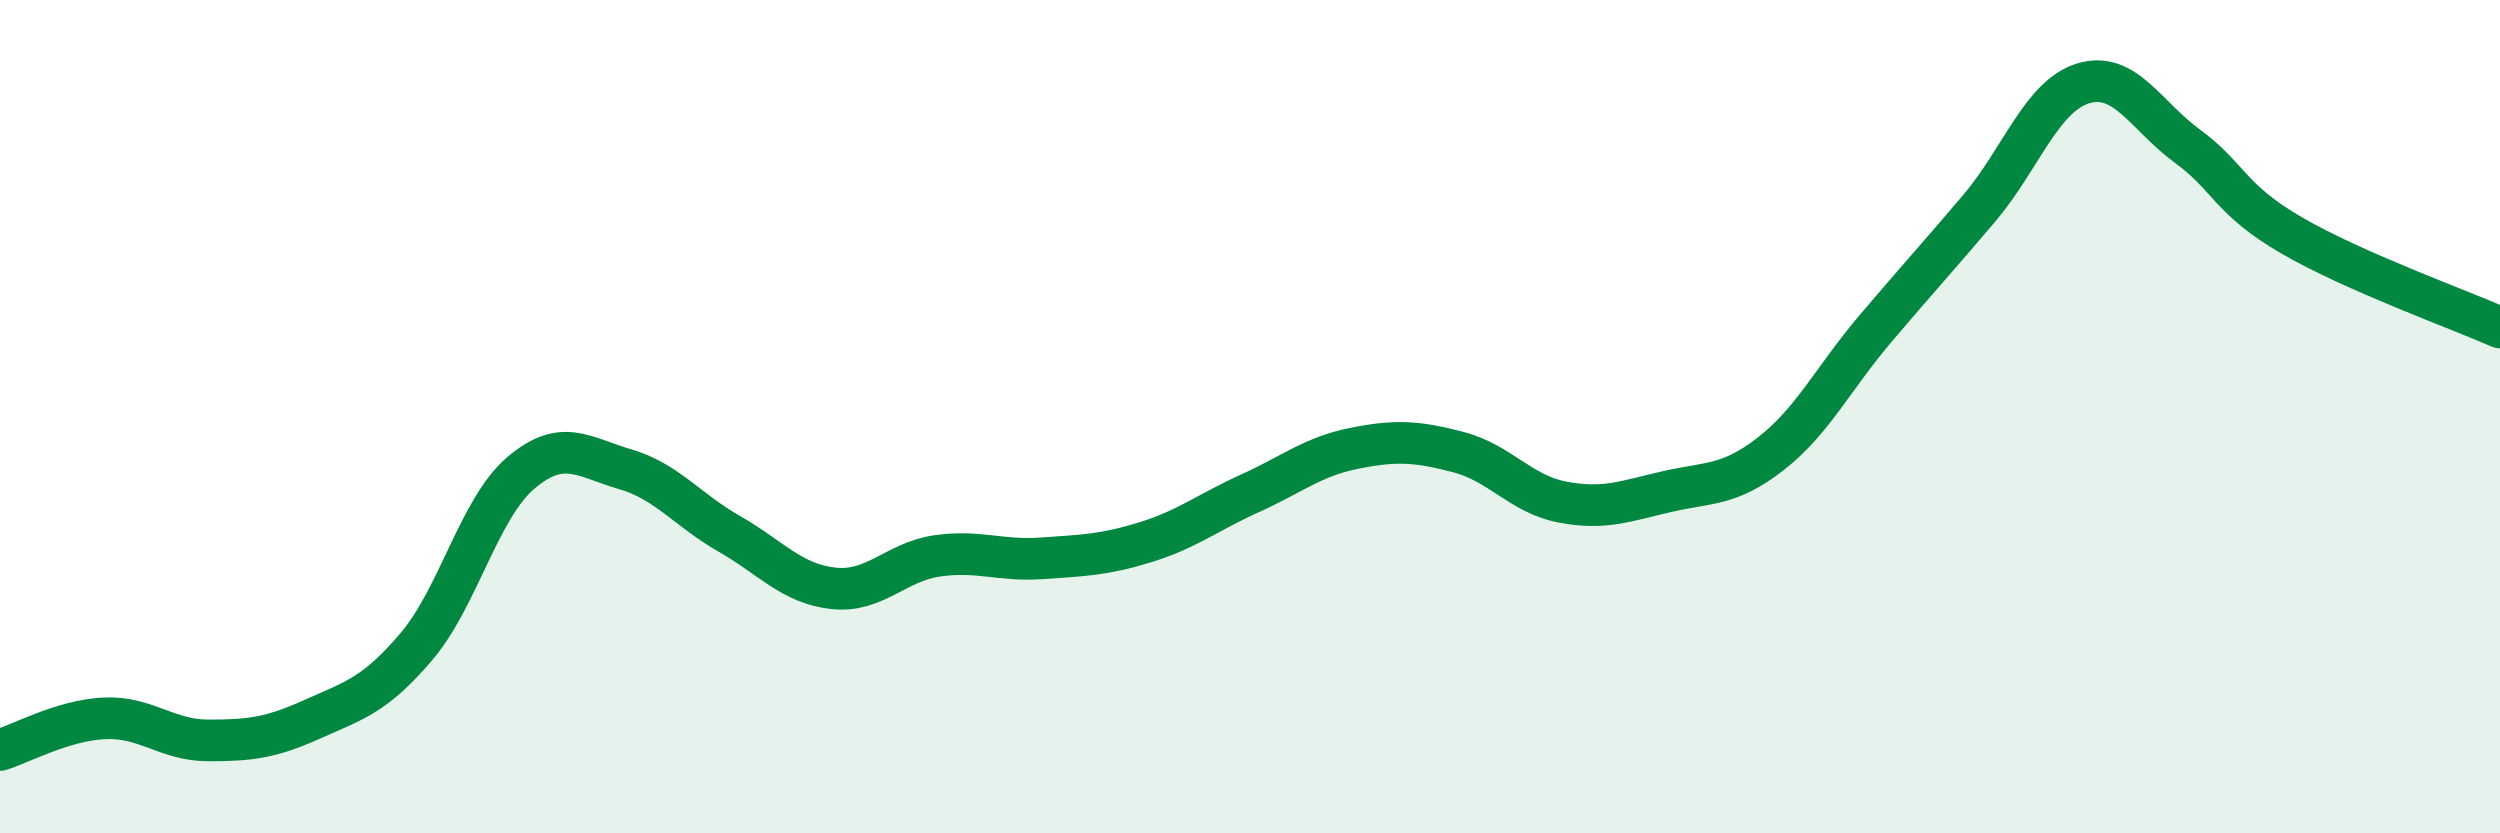
    <svg width="60" height="20" viewBox="0 0 60 20" xmlns="http://www.w3.org/2000/svg">
      <path
        d="M 0,18 C 0.5,17.85 1.5,17.29 2.5,17.24 C 3.5,17.19 4,17.77 5,17.77 C 6,17.77 6.5,17.71 7.5,17.26 C 8.5,16.81 9,16.69 10,15.51 C 11,14.33 11.5,12.2 12.5,11.35 C 13.5,10.5 14,10.97 15,11.26 C 16,11.55 16.5,12.24 17.5,12.81 C 18.5,13.38 19,14.01 20,14.12 C 21,14.23 21.5,13.48 22.5,13.34 C 23.5,13.2 24,13.47 25,13.4 C 26,13.33 26.5,13.32 27.5,13.01 C 28.5,12.7 29,12.29 30,11.84 C 31,11.39 31.5,10.96 32.5,10.76 C 33.5,10.56 34,10.59 35,10.85 C 36,11.11 36.5,11.86 37.5,12.05 C 38.5,12.24 39,12.03 40,11.8 C 41,11.57 41.5,11.67 42.5,10.89 C 43.5,10.11 44,9.08 45,7.9 C 46,6.72 46.5,6.18 47.5,5 C 48.5,3.82 49,2.3 50,2 C 51,1.7 51.5,2.78 52.5,3.51 C 53.5,4.24 53.5,4.78 55,5.65 C 56.5,6.52 59,7.42 60,7.86L60 20L0 20Z"
        fill="#008740"
        opacity="0.1"
        stroke-linecap="round"
        stroke-linejoin="round"
      />
      <path
        d="M 0,18 C 0.5,17.85 1.5,17.29 2.5,17.24 C 3.5,17.19 4,17.77 5,17.77 C 6,17.77 6.5,17.71 7.5,17.26 C 8.5,16.81 9,16.69 10,15.51 C 11,14.33 11.5,12.2 12.5,11.35 C 13.5,10.5 14,10.97 15,11.26 C 16,11.55 16.5,12.24 17.5,12.81 C 18.5,13.38 19,14.01 20,14.12 C 21,14.23 21.5,13.48 22.5,13.34 C 23.5,13.2 24,13.47 25,13.4 C 26,13.33 26.5,13.32 27.5,13.01 C 28.5,12.7 29,12.29 30,11.84 C 31,11.39 31.5,10.96 32.5,10.76 C 33.5,10.56 34,10.59 35,10.85 C 36,11.11 36.5,11.86 37.5,12.05 C 38.5,12.24 39,12.03 40,11.8 C 41,11.57 41.5,11.67 42.5,10.89 C 43.5,10.11 44,9.08 45,7.9 C 46,6.72 46.5,6.18 47.5,5 C 48.5,3.82 49,2.3 50,2 C 51,1.7 51.5,2.78 52.5,3.51 C 53.5,4.24 53.5,4.78 55,5.65 C 56.5,6.52 59,7.42 60,7.86"
        stroke="#008740"
        stroke-width="1"
        fill="none"
        stroke-linecap="round"
        stroke-linejoin="round"
      />
    </svg>
  